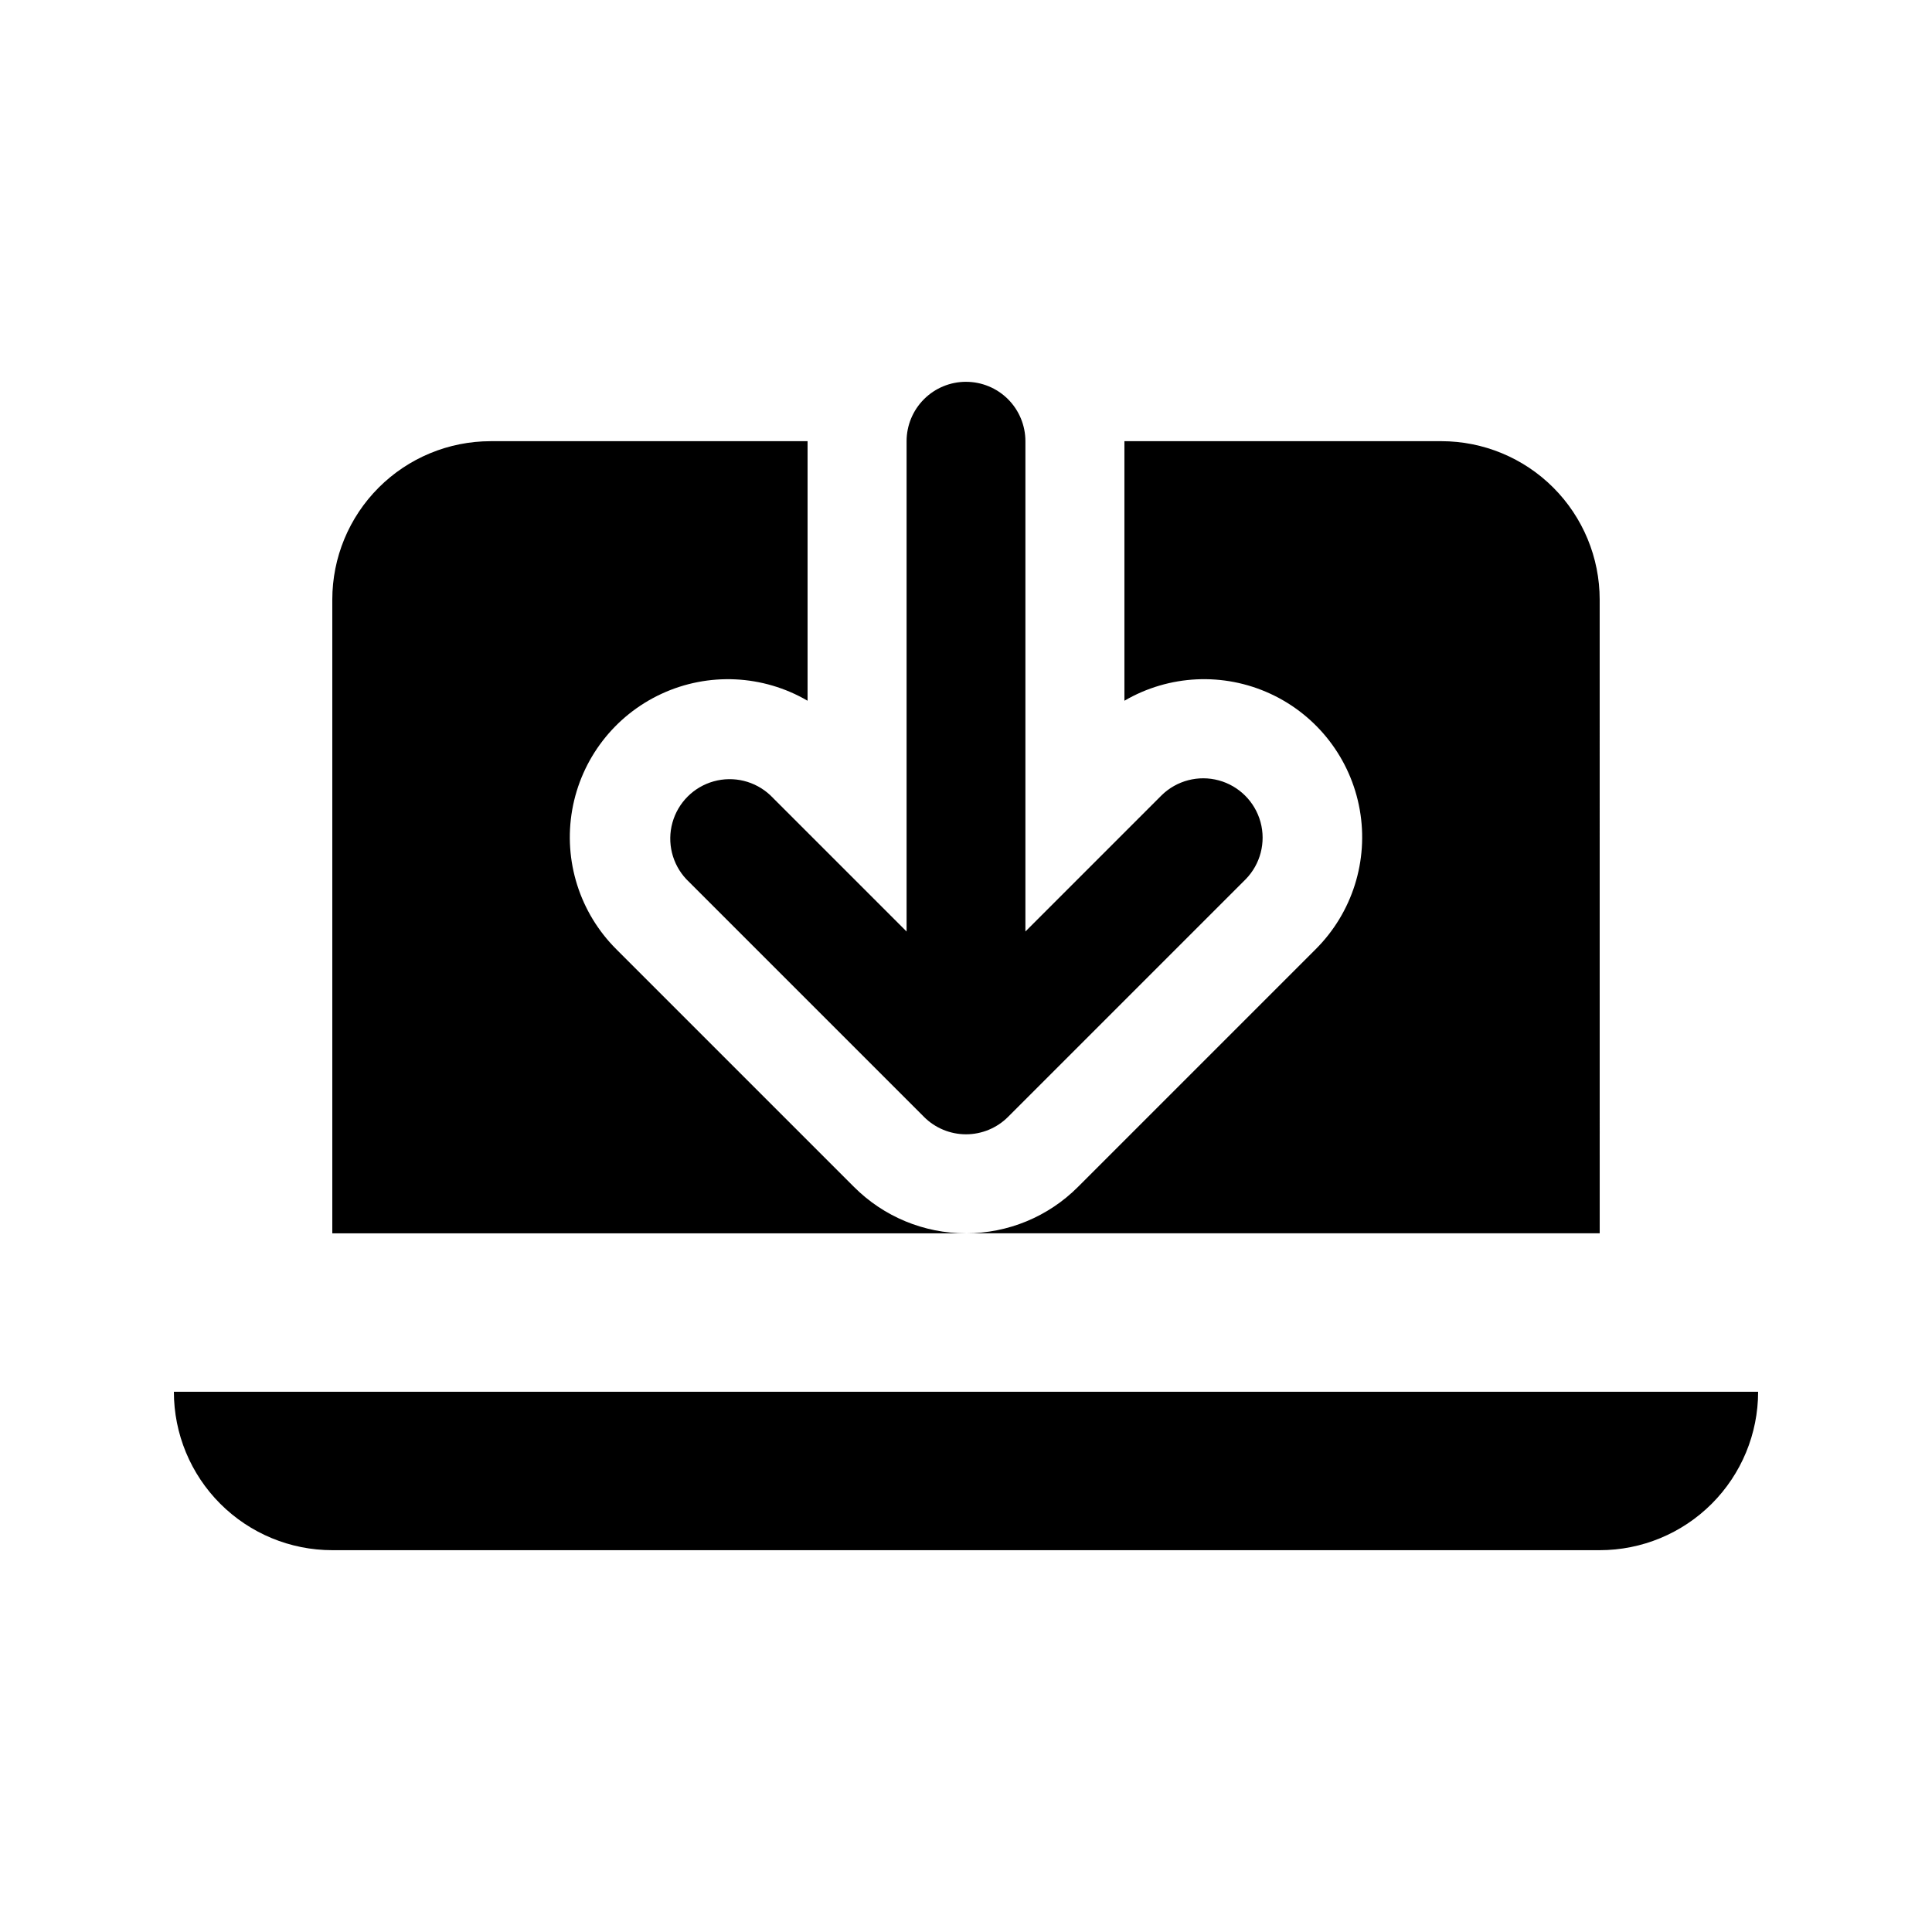 <?xml version="1.0" encoding="UTF-8"?>
<!-- Uploaded to: SVG Find, www.svgrepo.com, Generator: SVG Find Mixer Tools -->
<svg fill="#000000" width="800px" height="800px" version="1.1" viewBox="144 144 512 512" xmlns="http://www.w3.org/2000/svg">
 <path d="m190.08 512.83h419.84c0 11.133-4.422 21.812-12.297 29.688-7.871 7.871-18.551 12.297-29.688 12.297h-335.87c-11.137 0-21.812-4.426-29.688-12.297-7.875-7.875-12.297-18.555-12.297-29.688zm209.92-267.65c-4.176 0-8.18 1.656-11.133 4.609-2.953 2.953-4.613 6.957-4.613 11.133v129.94l-36.105-36.105c-4.016-3.773-9.711-5.172-15.016-3.691-5.305 1.48-9.449 5.629-10.93 10.934-1.48 5.309-0.078 11 3.695 15.016l62.977 62.977h-0.004c2.953 2.949 6.957 4.609 11.133 4.609 4.176 0 8.18-1.66 11.133-4.609l62.977-62.977c3.906-3.992 5.406-9.754 3.941-15.145-1.465-5.387-5.676-9.598-11.062-11.062-5.391-1.465-11.152 0.035-15.145 3.941l-36.105 36.105v-129.93c0-4.176-1.66-8.18-4.609-11.133-2.953-2.953-6.957-4.609-11.133-4.609zm-29.688 213.36-62.977-62.977c-9.707-9.668-14.07-23.473-11.691-36.965 2.383-13.488 11.211-24.965 23.645-30.723 12.43-5.762 26.895-5.078 38.727 1.828v-68.785h-83.969c-11.137 0-21.816 4.422-29.688 12.297-7.875 7.875-12.297 18.551-12.297 29.688v167.94h167.94c-11.141 0.012-21.82-4.414-29.688-12.301zm197.62-155.64c0-11.137-4.422-21.812-12.297-29.688-7.871-7.875-18.551-12.297-29.688-12.297h-83.965v68.785c11.832-6.906 26.293-7.59 38.723-1.828 12.434 5.758 21.262 17.234 23.645 30.723 2.383 13.492-1.984 27.297-11.691 36.965l-62.977 62.977c-7.863 7.887-18.547 12.312-29.684 12.301h167.94z"/>
</svg>